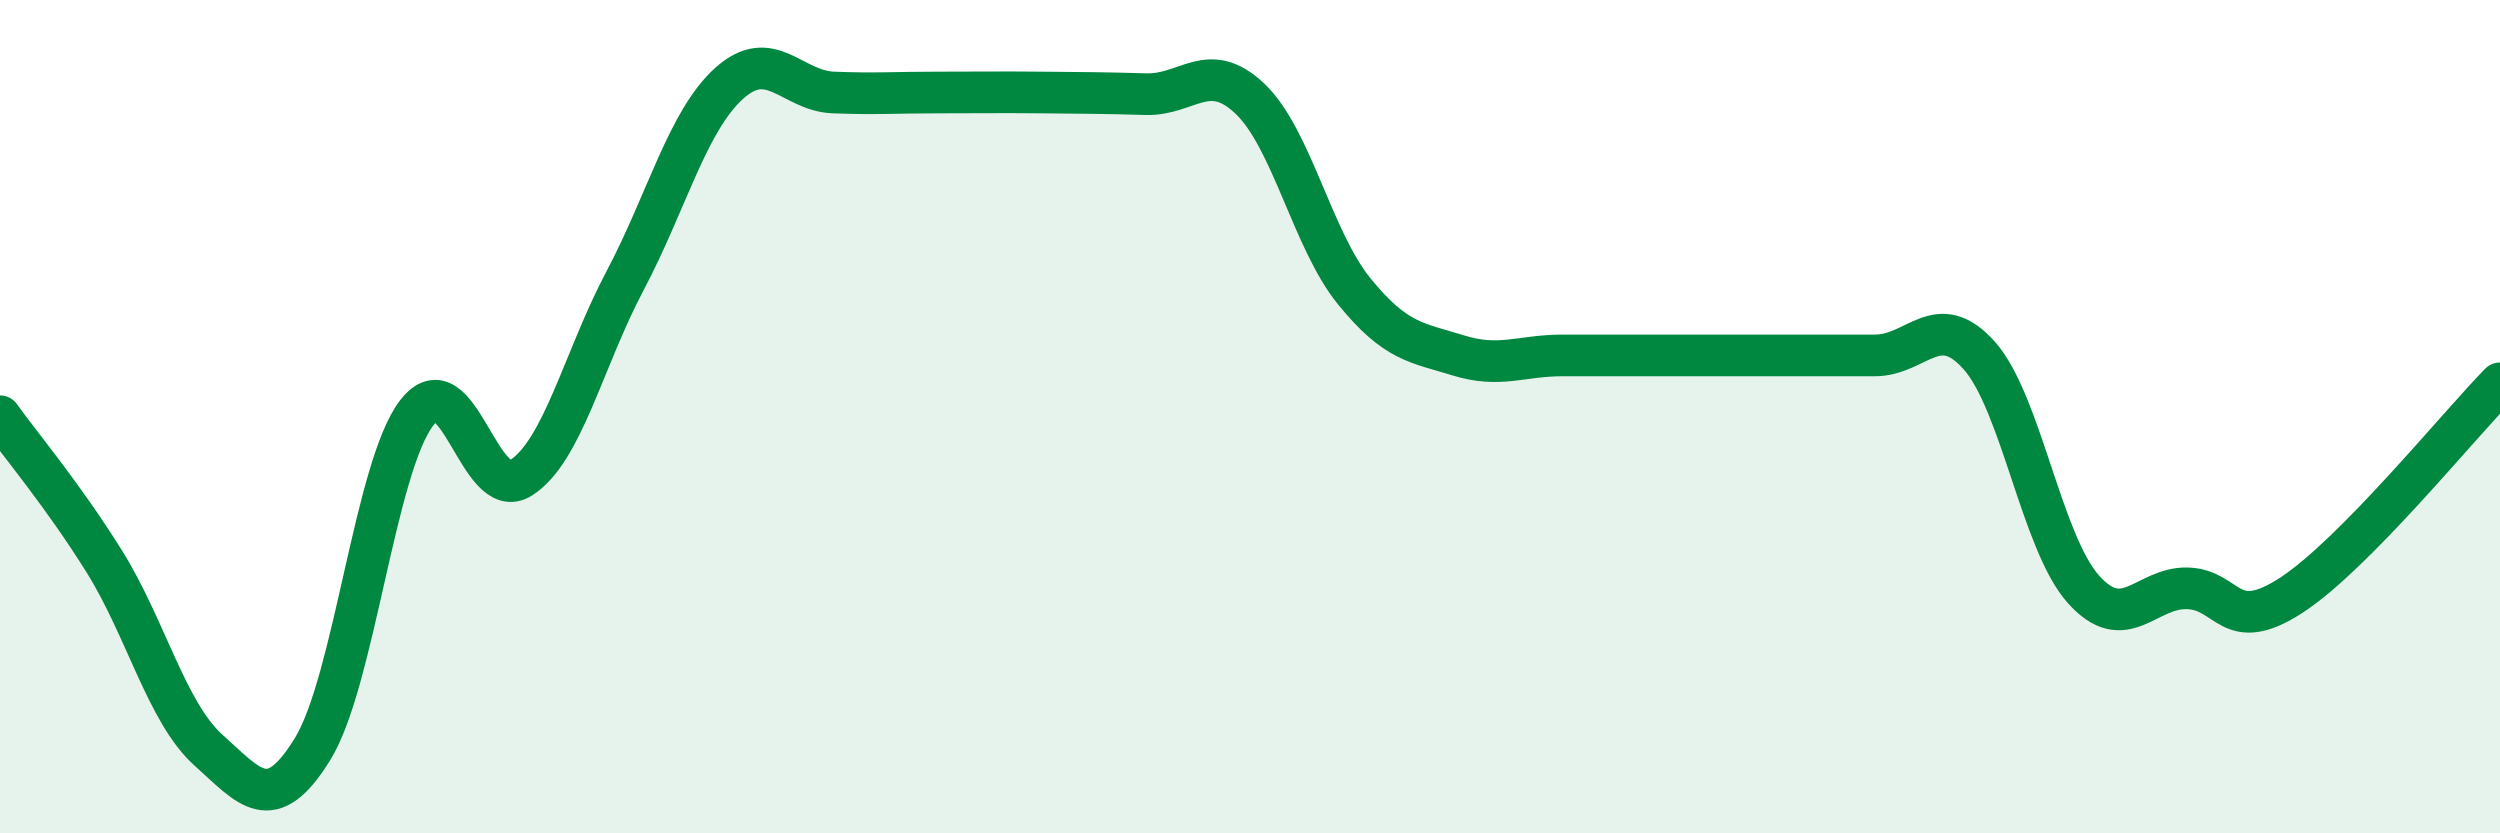 
    <svg width="60" height="20" viewBox="0 0 60 20" xmlns="http://www.w3.org/2000/svg">
      <path
        d="M 0,9.99 C 0.5,10.69 1.5,11.87 2.5,13.47 C 3.5,15.07 4,17.1 5,18 C 6,18.9 6.5,19.6 7.5,17.98 C 8.5,16.36 9,11.21 10,9.91 C 11,8.61 11.5,12.1 12.5,11.47 C 13.5,10.84 14,8.63 15,6.74 C 16,4.85 16.5,2.9 17.5,2 C 18.5,1.1 19,2.18 20,2.22 C 21,2.26 21.5,2.22 22.5,2.22 C 23.5,2.22 24,2.21 25,2.22 C 26,2.23 26.5,2.23 27.5,2.26 C 28.5,2.29 29,1.42 30,2.37 C 31,3.32 31.5,5.76 32.5,6.99 C 33.5,8.22 34,8.22 35,8.53 C 36,8.84 36.5,8.53 37.5,8.53 C 38.5,8.53 39,8.53 40,8.53 C 41,8.53 41.5,8.53 42.5,8.53 C 43.5,8.53 44,8.53 45,8.53 C 46,8.53 46.5,7.41 47.5,8.53 C 48.5,9.65 49,13.02 50,14.14 C 51,15.26 51.5,14.09 52.5,14.12 C 53.5,14.15 53.5,15.26 55,14.28 C 56.5,13.3 59,10.22 60,9.2L60 20L0 20Z"
        fill="#008740"
        opacity="0.1"
        stroke-linecap="round"
        stroke-linejoin="round"
      />
      <path
        d="M 0,9.99 C 0.5,10.69 1.5,11.87 2.5,13.47 C 3.5,15.07 4,17.1 5,18 C 6,18.9 6.5,19.6 7.5,17.98 C 8.5,16.36 9,11.21 10,9.91 C 11,8.61 11.5,12.1 12.5,11.47 C 13.5,10.84 14,8.63 15,6.74 C 16,4.85 16.5,2.9 17.5,2 C 18.5,1.1 19,2.18 20,2.22 C 21,2.26 21.5,2.22 22.5,2.22 C 23.5,2.22 24,2.21 25,2.22 C 26,2.23 26.5,2.23 27.5,2.26 C 28.5,2.29 29,1.42 30,2.37 C 31,3.32 31.5,5.76 32.5,6.99 C 33.5,8.22 34,8.22 35,8.53 C 36,8.84 36.5,8.53 37.5,8.53 C 38.5,8.53 39,8.53 40,8.53 C 41,8.53 41.5,8.53 42.5,8.53 C 43.5,8.53 44,8.53 45,8.53 C 46,8.53 46.5,7.41 47.5,8.53 C 48.5,9.65 49,13.02 50,14.14 C 51,15.26 51.5,14.09 52.5,14.12 C 53.5,14.15 53.5,15.26 55,14.28 C 56.5,13.3 59,10.22 60,9.2"
        stroke="#008740"
        stroke-width="1"
        fill="none"
        stroke-linecap="round"
        stroke-linejoin="round"
      />
    </svg>
  